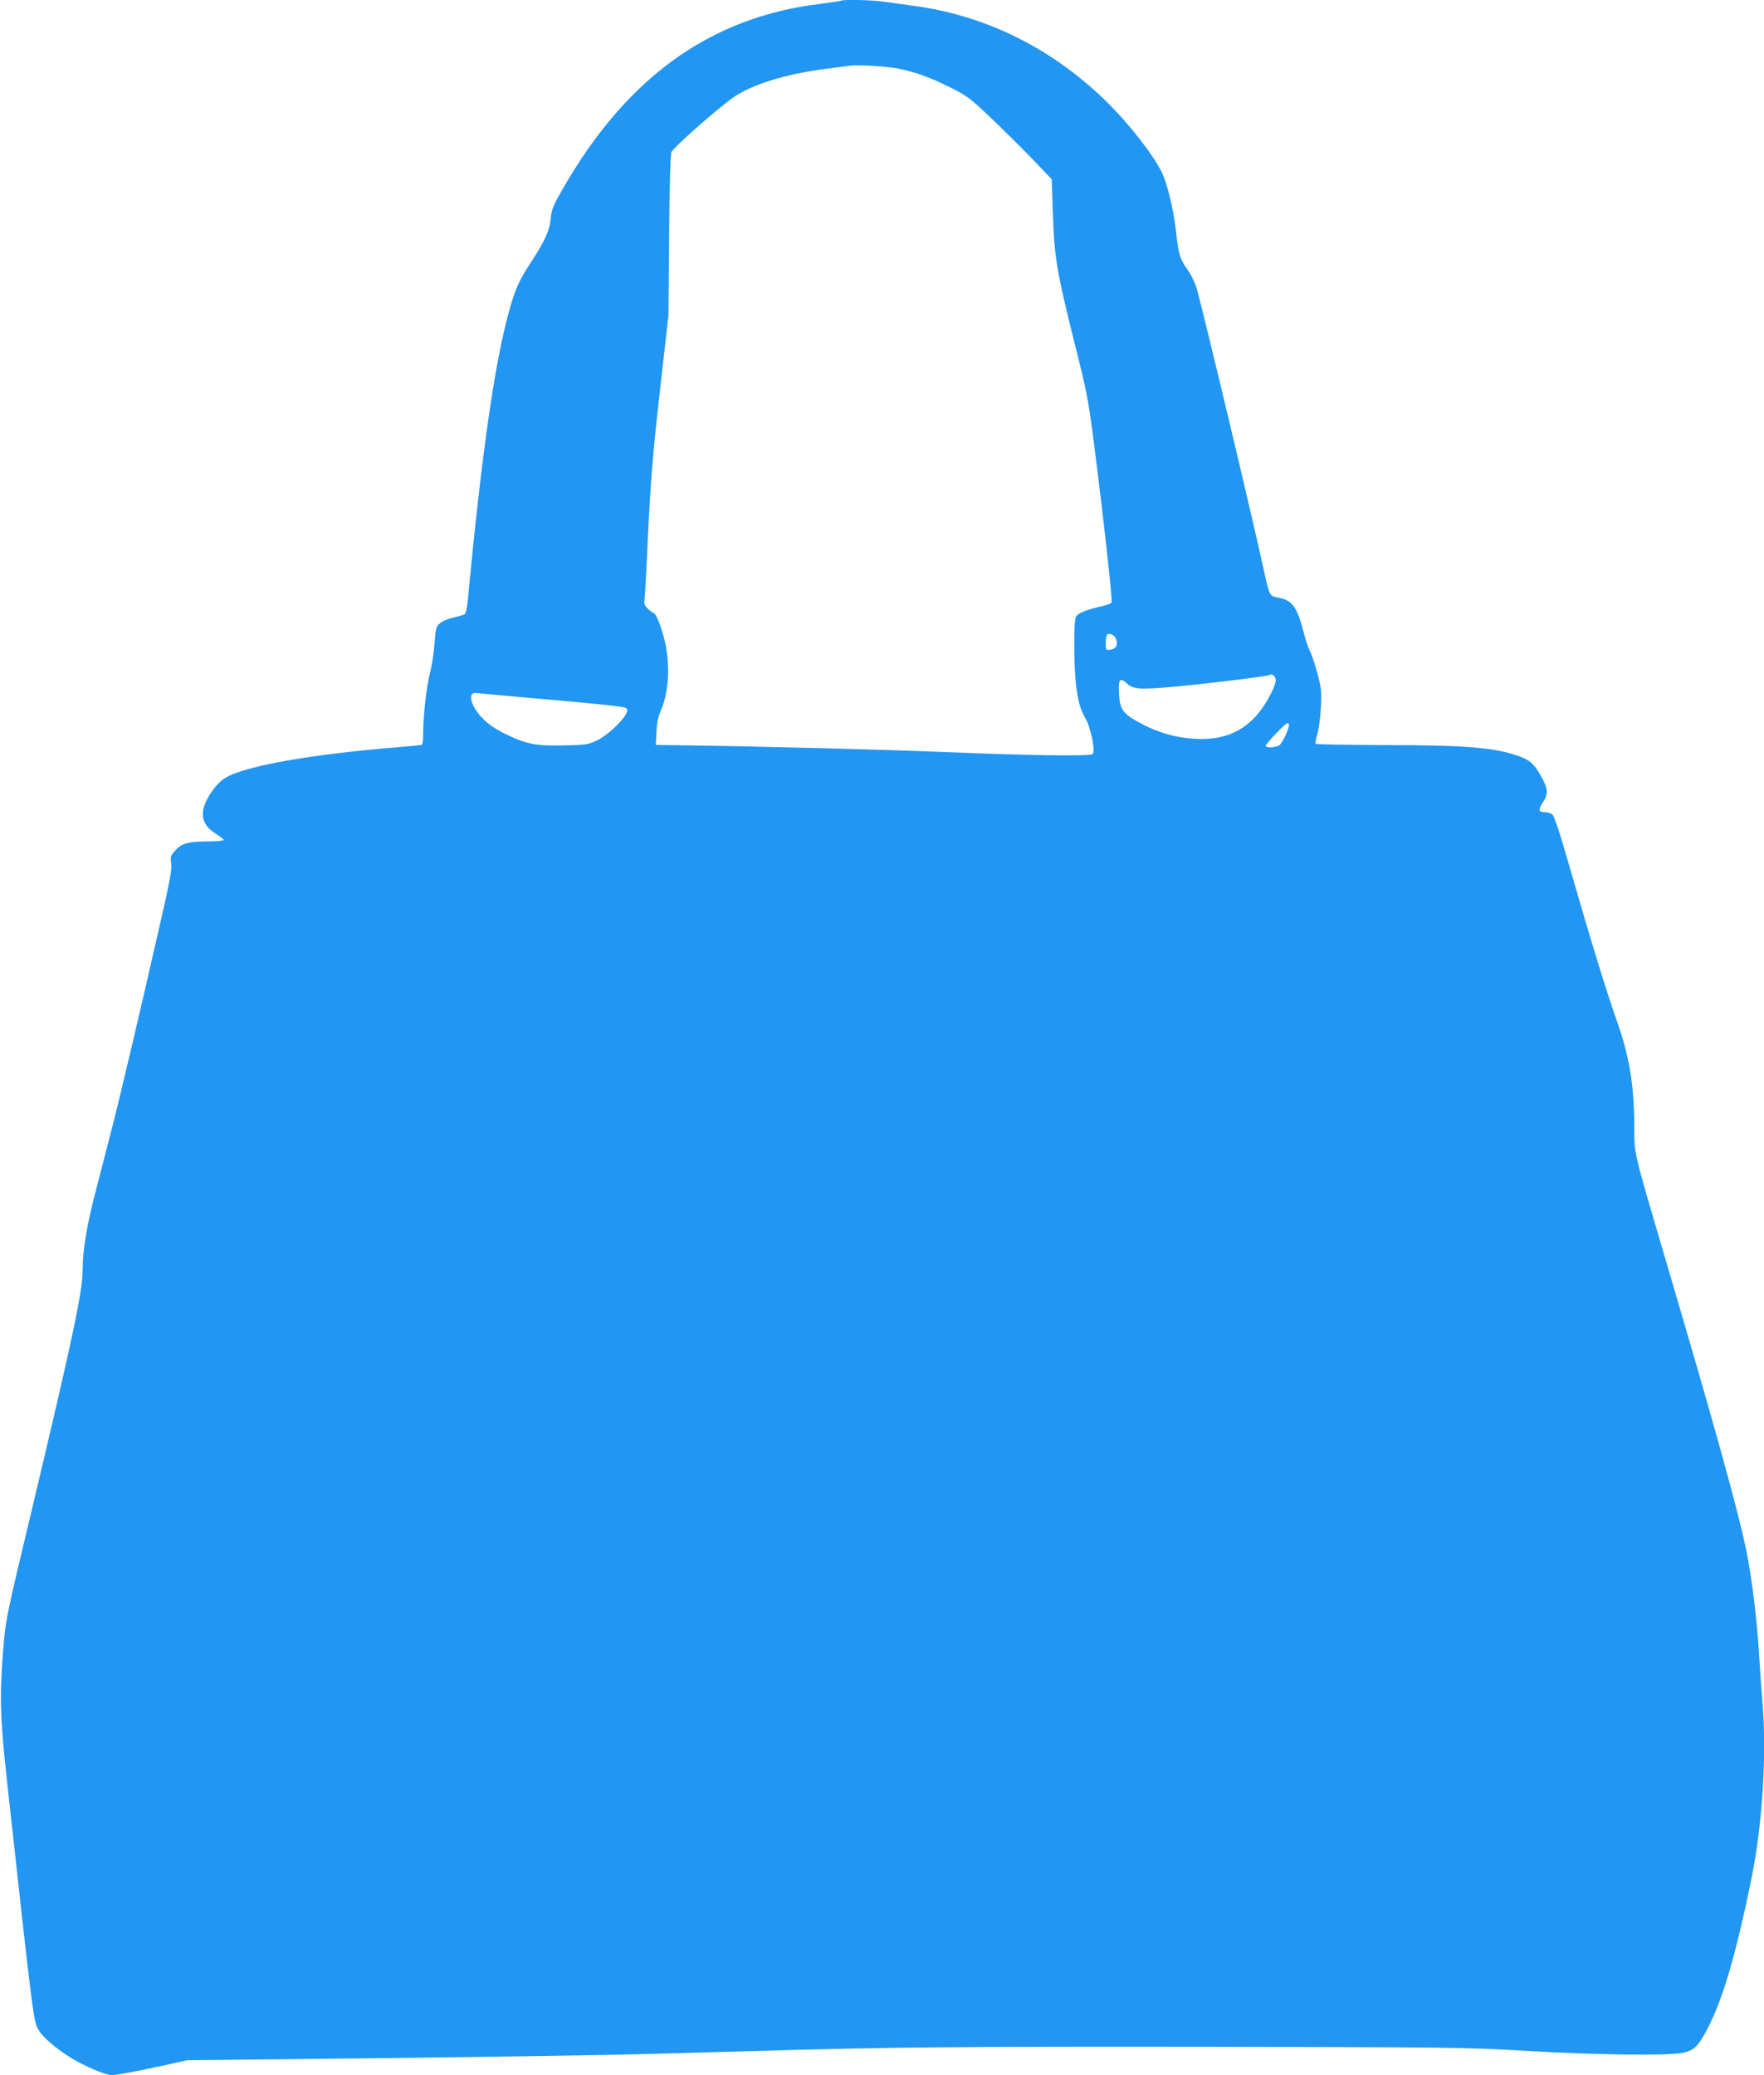 <?xml version="1.0" standalone="no"?>
<!DOCTYPE svg PUBLIC "-//W3C//DTD SVG 20010904//EN"
 "http://www.w3.org/TR/2001/REC-SVG-20010904/DTD/svg10.dtd">
<svg version="1.0" xmlns="http://www.w3.org/2000/svg"
 width="1088pt" height="1280pt" viewBox="0 0 1088 1280"
 preserveAspectRatio="xMidYMid meet">
<g transform="translate(0,1280) scale(0.1,-0.1)"
fill="#2196f3" stroke="none">
<path d="M5189 12796 c-2 -2 -65 -11 -139 -21 -675 -84 -1189 -457 -1582
-1145 -56 -98 -67 -124 -71 -176 -6 -73 -36 -140 -119 -267 -75 -114 -100
-168 -138 -305 -90 -327 -170 -885 -255 -1789 -4 -40 -12 -76 -18 -81 -7 -5
-38 -14 -70 -21 -32 -7 -69 -23 -83 -35 -24 -20 -27 -31 -34 -126 -4 -58 -17
-140 -28 -182 -21 -79 -42 -261 -42 -375 0 -34 -3 -64 -8 -67 -4 -2 -70 -9
-147 -15 -507 -41 -899 -108 -1043 -177 -40 -20 -65 -42 -98 -86 -89 -121 -84
-208 16 -270 27 -17 50 -35 50 -39 0 -5 -42 -9 -92 -9 -126 -1 -166 -11 -206
-55 -30 -33 -32 -39 -26 -83 4 -37 -8 -106 -61 -337 -133 -585 -258 -1115
-306 -1300 -27 -104 -71 -275 -98 -380 -56 -215 -81 -365 -81 -484 0 -134 -59
-415 -314 -1485 -162 -677 -162 -679 -178 -886 -21 -267 -16 -409 25 -785 167
-1516 163 -1485 199 -1543 26 -43 119 -120 205 -171 82 -49 207 -101 240 -101
31 0 160 24 333 62 l135 30 1225 13 c674 8 1394 19 1600 25 206 6 530 15 720
20 796 23 1285 27 2770 25 1470 -3 1588 -4 1940 -25 438 -26 886 -31 971 -12
68 15 93 40 147 142 96 180 181 469 276 940 67 330 94 771 66 1084 -5 61 -14
190 -20 286 -13 214 -43 464 -76 630 -47 239 -194 769 -501 1810 -200 679
-193 651 -193 811 0 264 -29 440 -110 669 -64 181 -164 508 -285 929 -63 221
-99 329 -111 338 -10 7 -30 13 -45 13 -40 0 -43 14 -14 59 36 53 34 85 -10
163 -40 73 -69 100 -137 124 -149 53 -329 68 -825 68 -232 1 -424 4 -428 8 -3
3 1 30 10 60 9 29 19 103 22 163 5 98 3 121 -21 210 -15 55 -35 117 -46 137
-11 21 -29 75 -40 120 -40 157 -72 198 -162 213 -46 8 -49 13 -79 150 -70 325
-393 1680 -420 1762 -11 34 -33 79 -49 101 -52 73 -61 101 -76 239 -14 134
-56 310 -91 376 -55 108 -196 288 -326 418 -337 335 -750 543 -1202 603 -66 9
-150 21 -187 26 -65 10 -250 14 -259 6z m356 -420 c109 -23 190 -53 313 -114
104 -51 125 -67 246 -182 73 -69 189 -184 258 -255 l125 -131 7 -213 c9 -267
23 -353 131 -787 80 -317 88 -359 125 -649 59 -464 112 -945 106 -960 -2 -7
-29 -18 -58 -24 -92 -20 -148 -42 -161 -64 -8 -15 -12 -75 -11 -197 1 -218 21
-352 65 -424 37 -60 68 -214 47 -228 -22 -13 -368 -9 -879 12 -419 17 -1161
36 -1664 43 l-150 2 4 79 c2 54 10 95 26 131 53 119 61 303 19 455 -25 90 -51
150 -65 150 -3 0 -18 11 -32 24 -20 19 -26 32 -22 53 2 15 9 132 15 258 21
462 32 609 82 1050 l51 450 4 490 c2 297 8 500 14 516 13 32 320 301 401 351
120 74 317 133 543 162 66 9 134 18 150 20 55 8 239 -3 310 -18z m1339 -3519
c13 -36 -2 -61 -38 -65 -25 -3 -26 -1 -26 41 0 24 3 47 7 51 15 15 48 0 57
-27z m984 -246 c6 -37 -63 -165 -124 -231 -97 -104 -216 -147 -379 -137 -112
7 -217 37 -315 88 -133 69 -147 91 -149 226 -1 54 13 62 49 28 39 -37 78 -40
291 -21 198 18 581 65 589 72 11 12 35 -4 38 -25z m-4464 -128 c260 -22 445
-42 454 -49 15 -11 15 -15 2 -40 -26 -49 -116 -130 -176 -160 -56 -27 -68 -29
-206 -32 -175 -4 -230 7 -364 72 -65 33 -104 60 -141 99 -75 79 -92 165 -29
152 11 -2 218 -21 460 -42z m4546 -157 c0 -22 -36 -100 -55 -119 -16 -17 -75
-23 -89 -10 -7 7 122 143 136 143 5 0 8 -6 8 -14z"/>
</g>
</svg>
